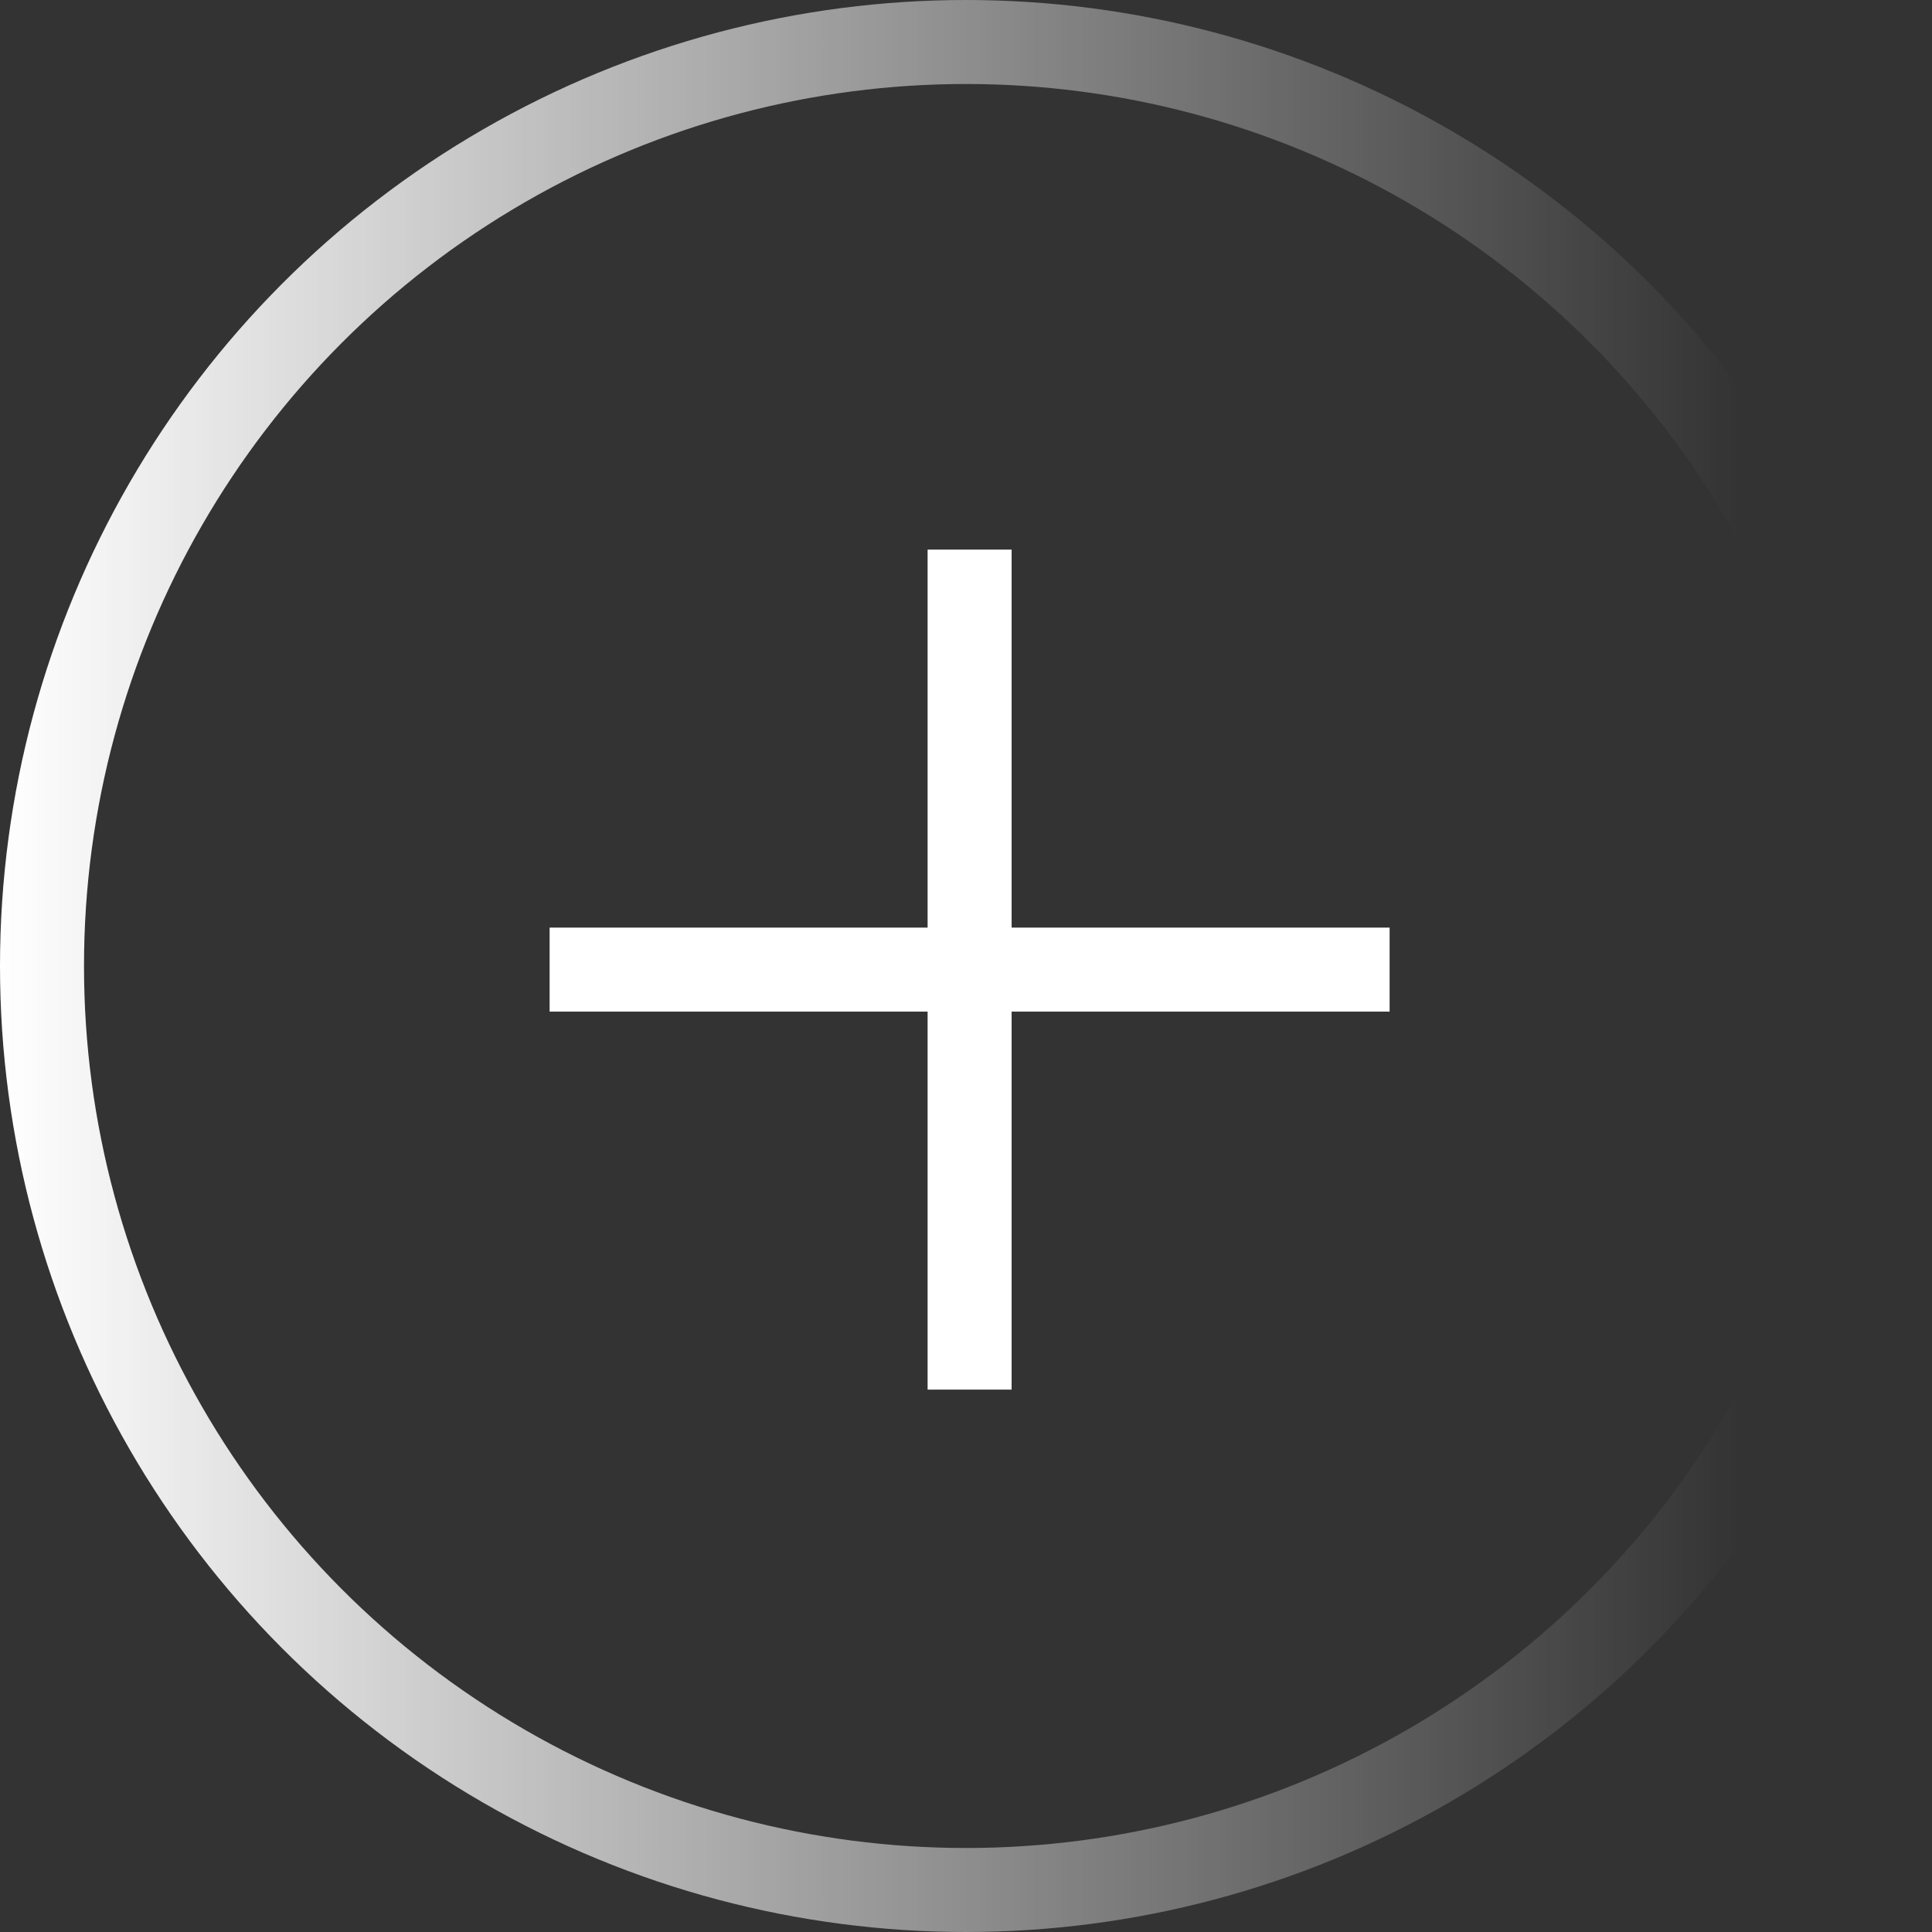 <svg width="46" height="46" viewBox="0 0 46 46" fill="none" xmlns="http://www.w3.org/2000/svg">
<rect x="0" y="0" width="46" height="46" fill="#333333" stroke="none"/>
<circle cx="23" cy="23" r="22" transform="rotate(180 23 23)" stroke="url(#paint0_linear_3594_2109)" stroke-width="2"/>
<line x1="13.086" y1="23.086" x2="33.086" y2="23.086" stroke="white" stroke-width="2"/>
<line x1="23.086" y1="33.086" x2="23.086" y2="13.086" stroke="white" stroke-width="2"/>
<defs>
<linearGradient id="paint0_linear_3594_2109" x1="46" y1="23" x2="-1.90735e-06" y2="23" gradientUnits="userSpaceOnUse">
<stop stop-color="white"/>
<stop offset="0.901" stop-color="white" stop-opacity="0"/>
</linearGradient>
</defs>
</svg>
